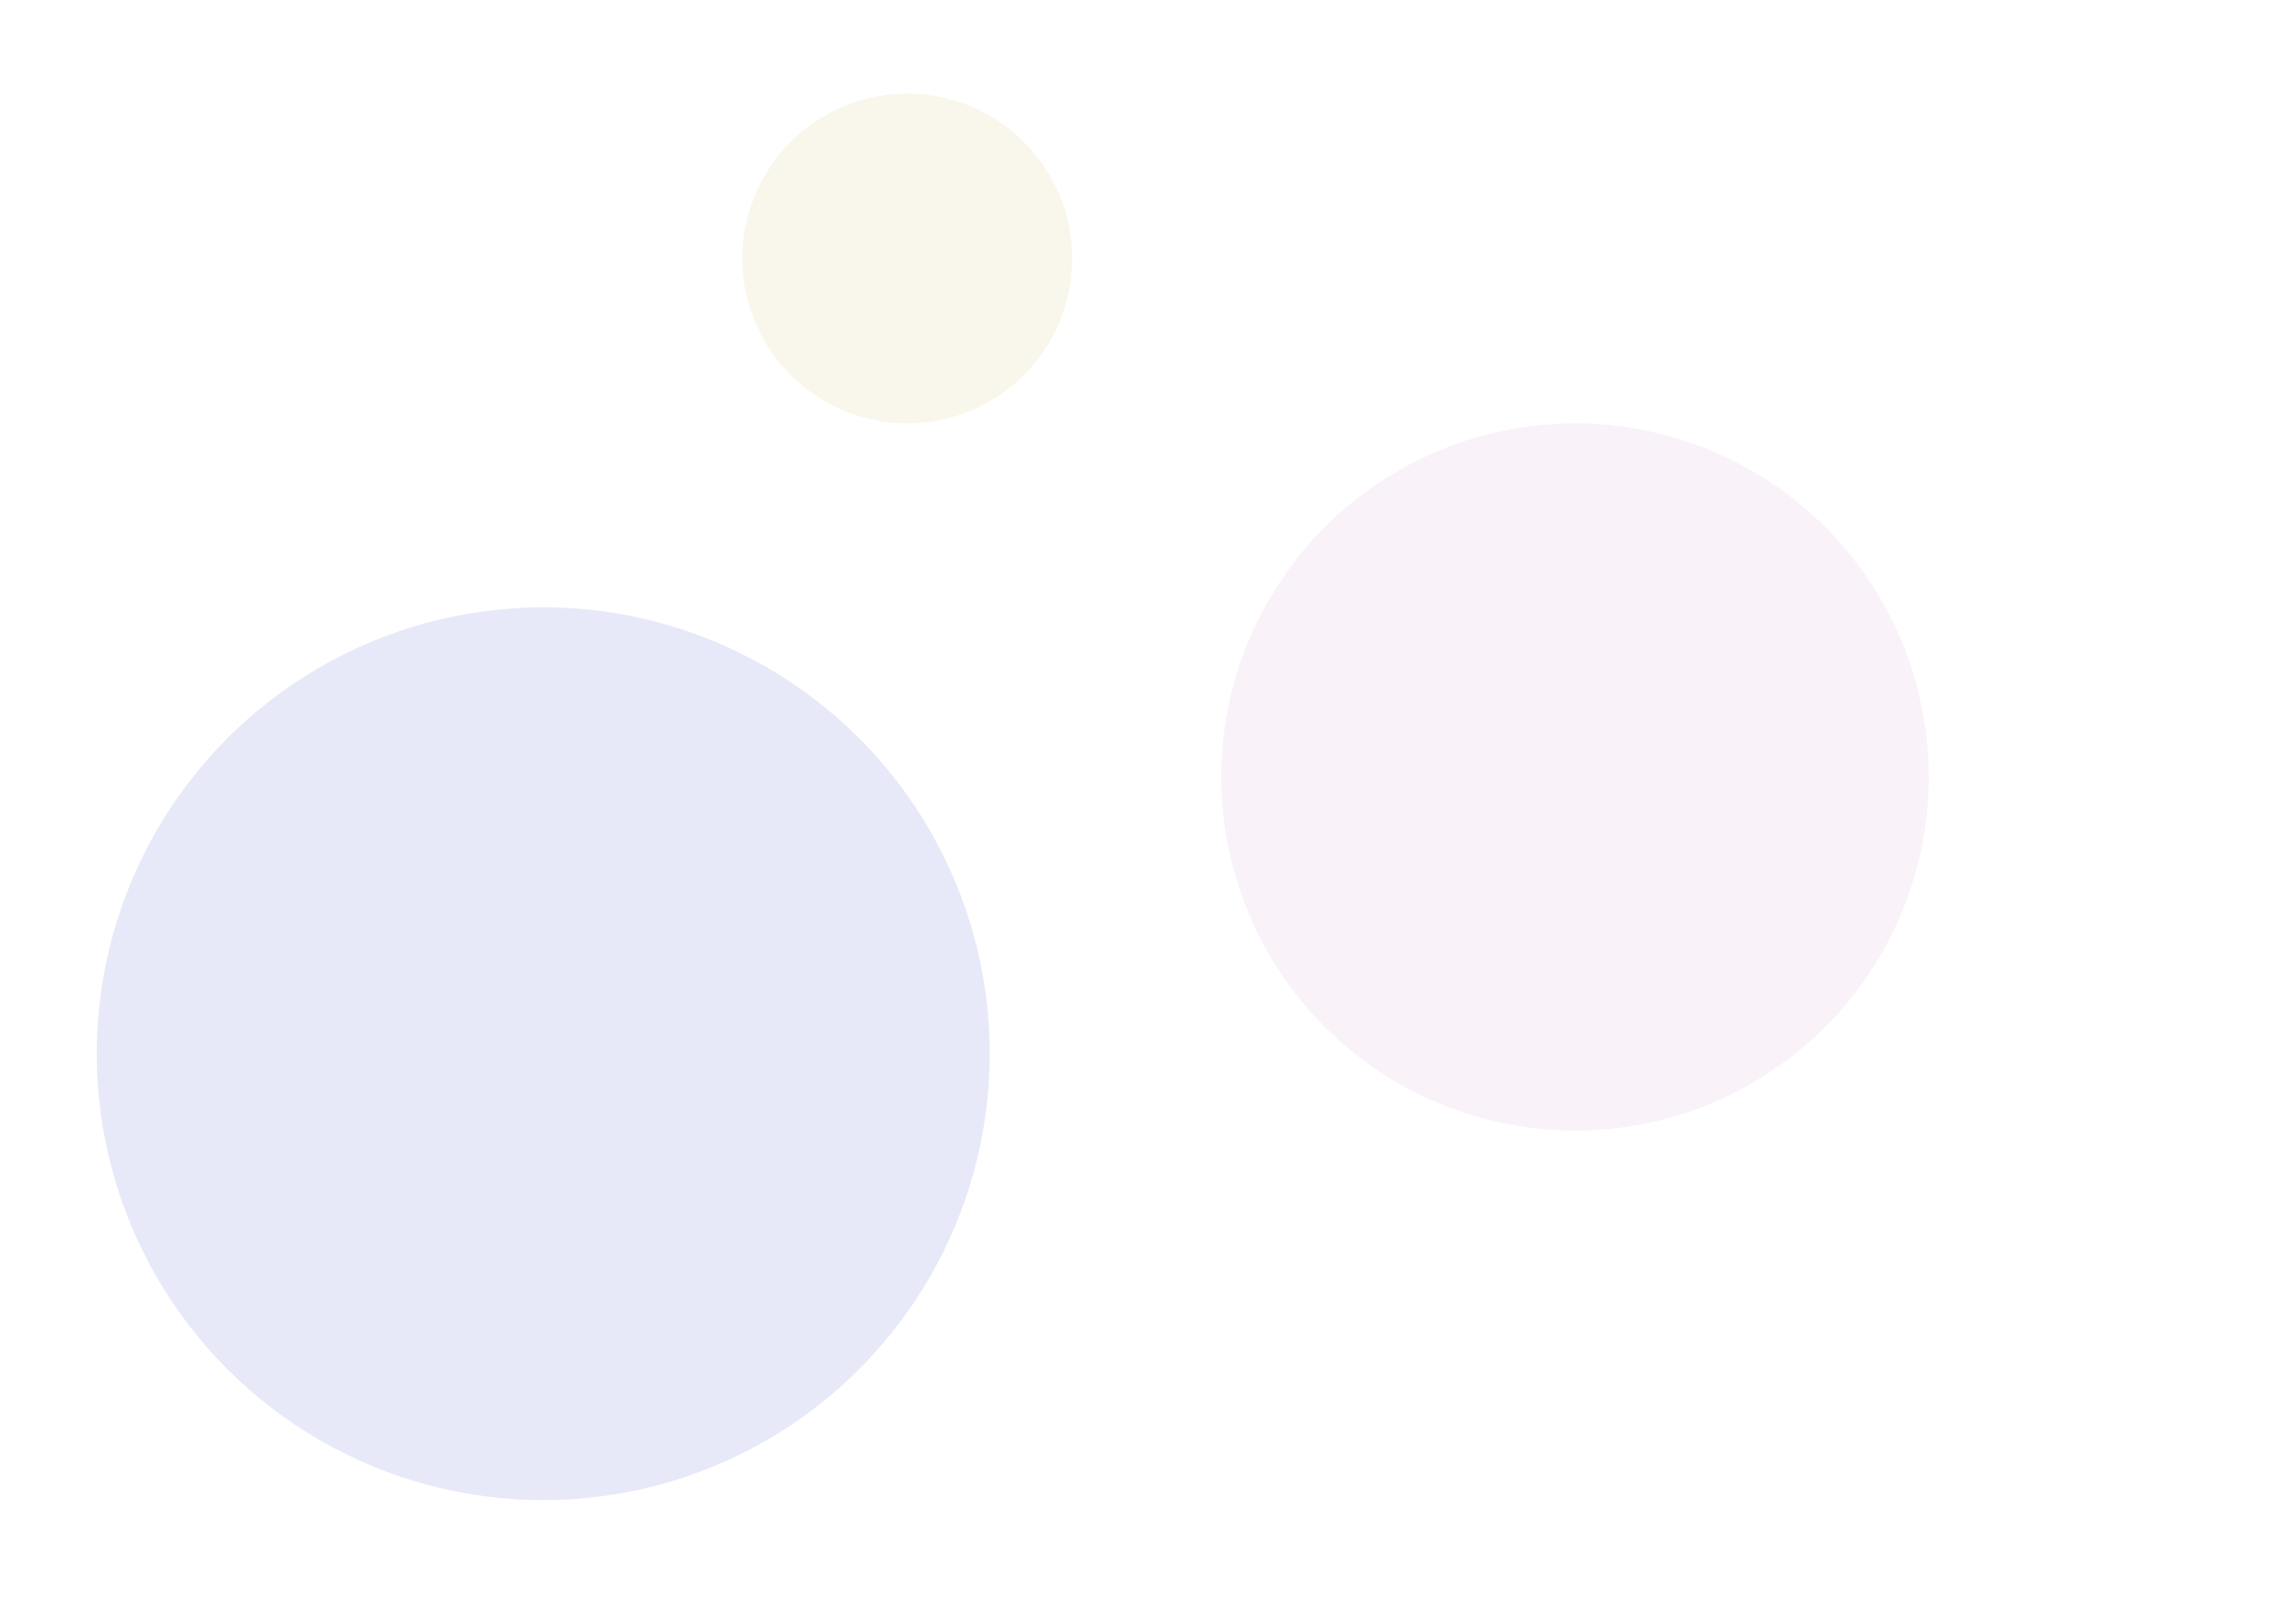 <svg width="1440" height="1024" viewBox="0 0 1440 1024" fill="none" xmlns="http://www.w3.org/2000/svg">
<circle cx="572" cy="163" r="104" fill="#DCCF89" fill-opacity="0.17"/>
<circle cx="993" cy="490" r="223" fill="#E2C1E1" fill-opacity="0.2"/>
<circle cx="342.5" cy="664.5" r="281.5" fill="#8991DC" fill-opacity="0.2"/>
</svg>
